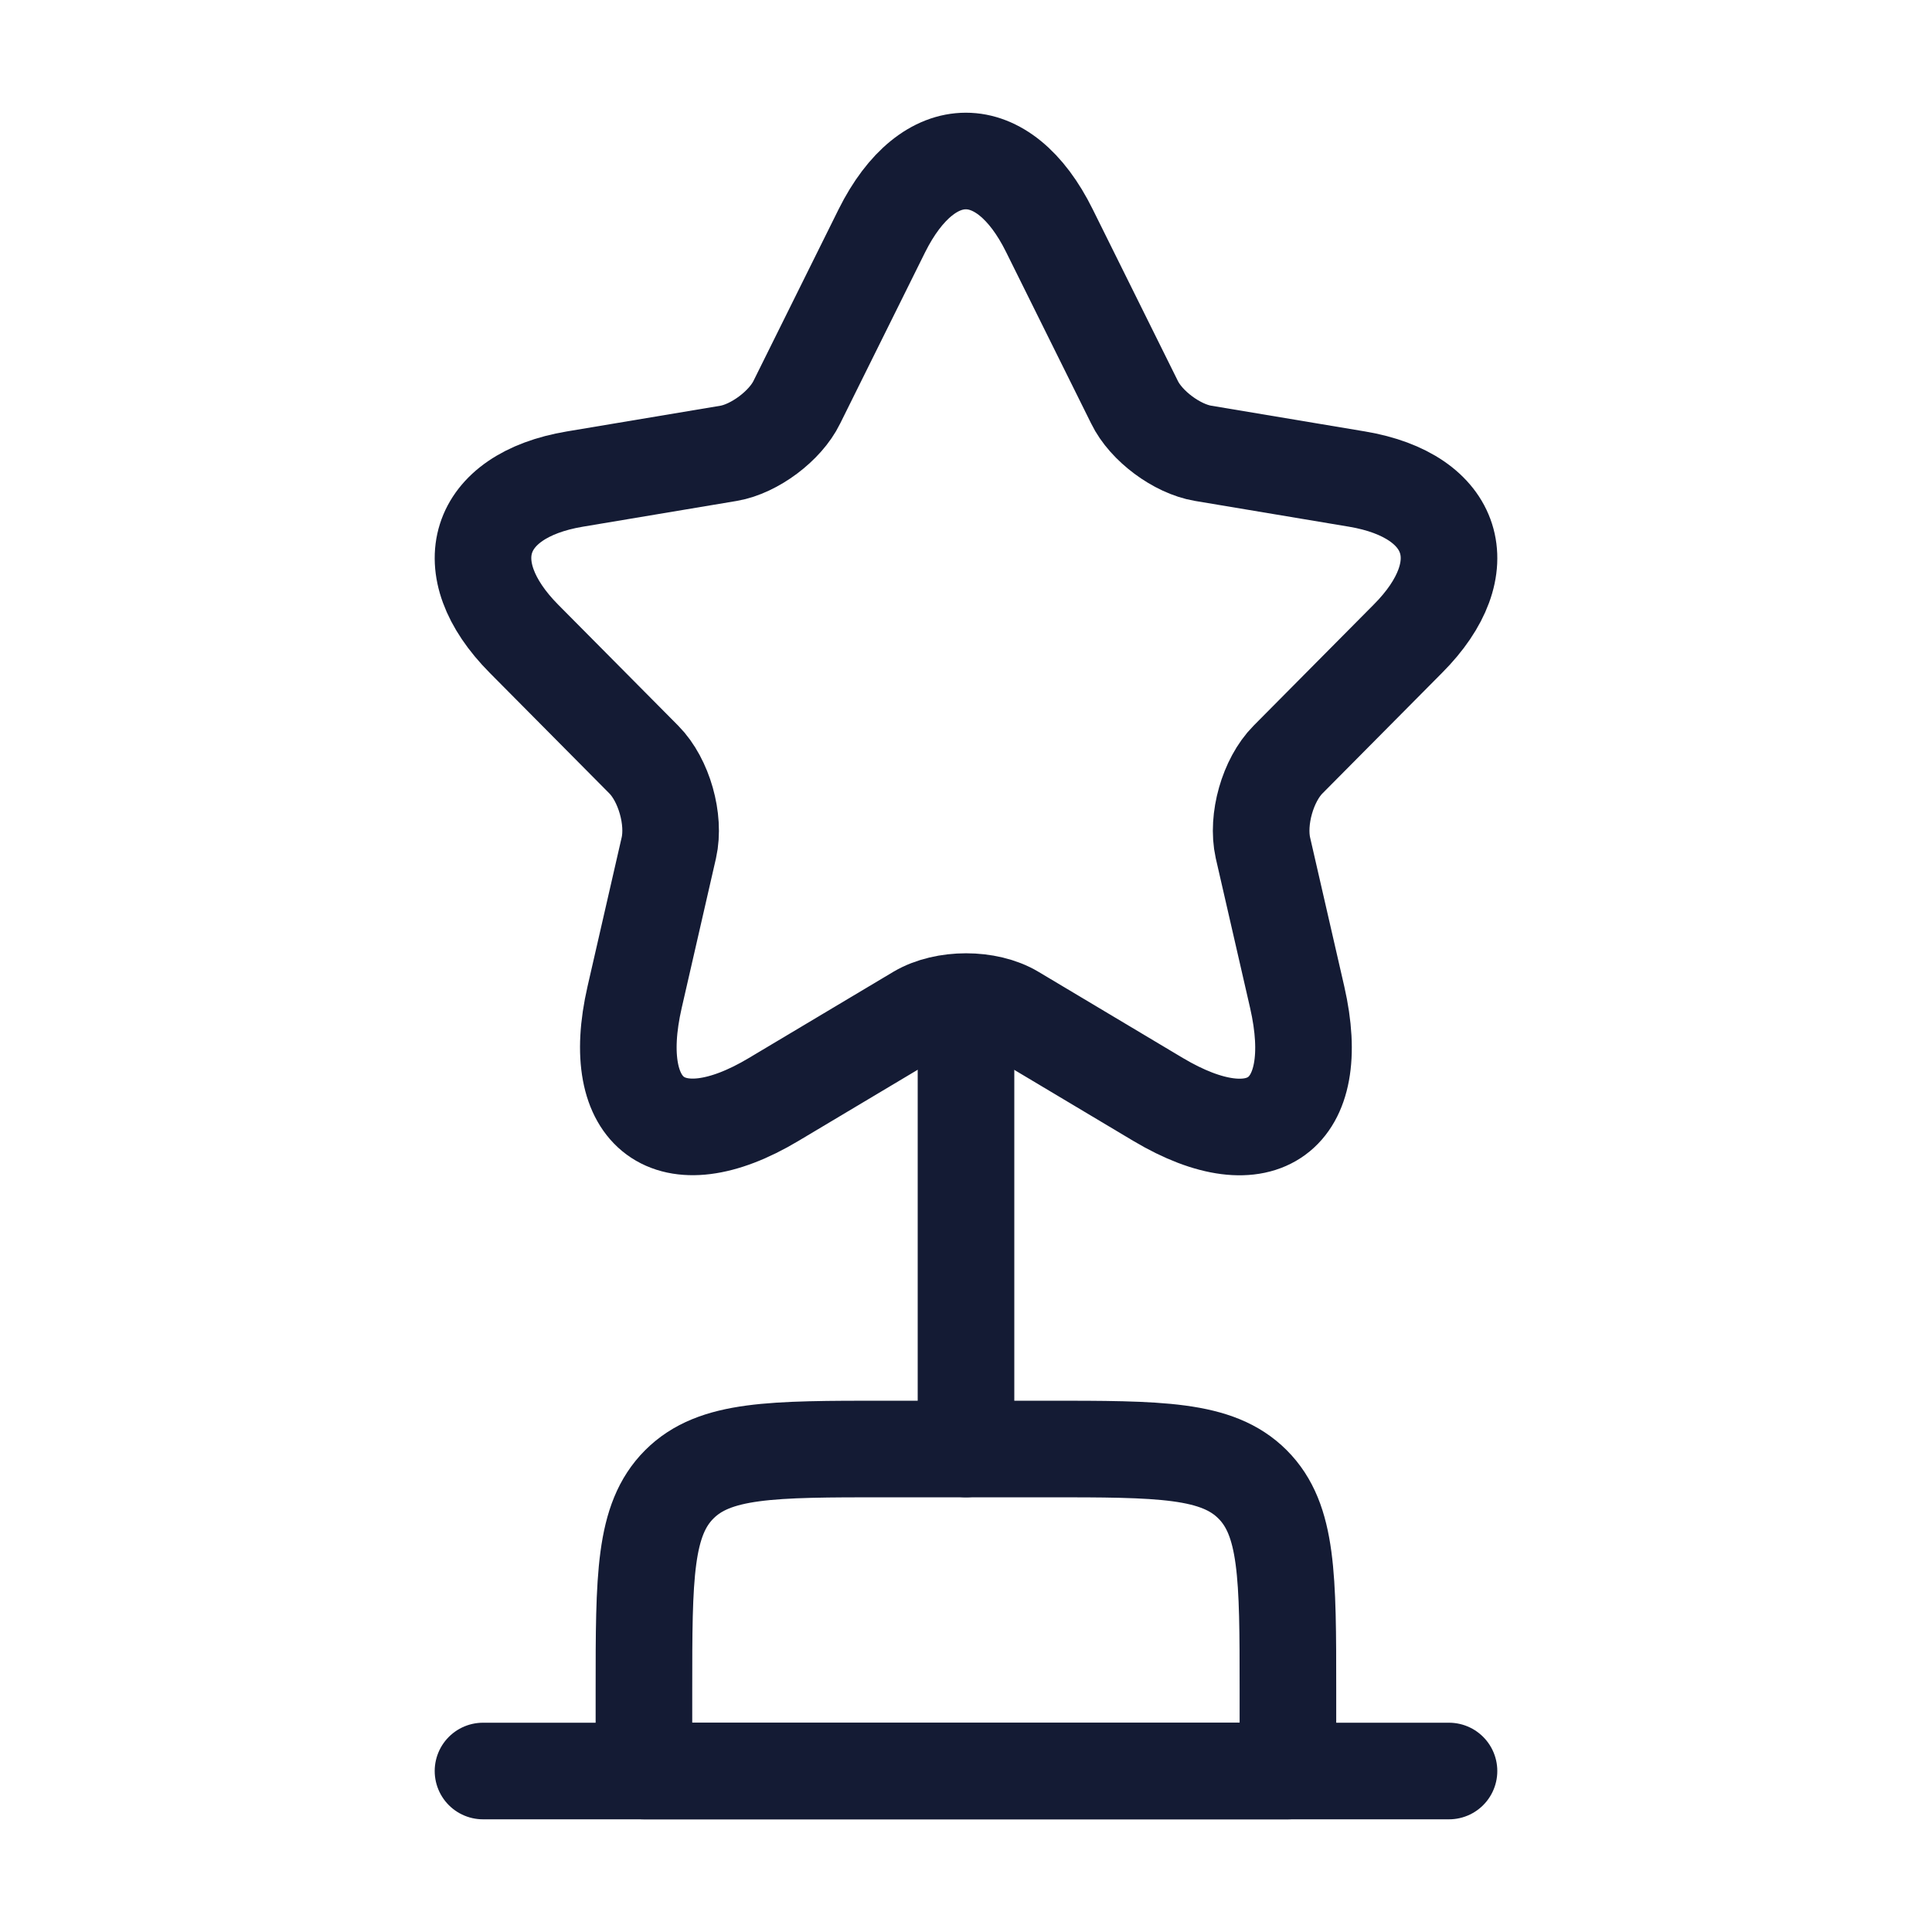 <svg xmlns="http://www.w3.org/2000/svg" width="40" height="40" viewBox="0 0 40 40" fill="none"><path d="M13.332 35C13.332 32.643 13.332 31.465 14.064 30.732C14.796 30 15.975 30 18.332 30H21.665C24.022 30 25.201 30 25.933 30.732C26.665 31.465 26.665 32.643 26.665 35V36.667H13.332V35Z" stroke="#141B34" stroke-width="2" stroke-linecap="round" stroke-linejoin="round"></path><path d="M20 21.667V30" stroke="#141B34" stroke-width="2" stroke-linecap="round" stroke-linejoin="round"></path><path d="M10 36.667H30" stroke="#141B34" stroke-width="2" stroke-linecap="round" stroke-linejoin="round"></path><path d="M21.728 4.778L23.488 8.326C23.727 8.82 24.367 9.294 24.907 9.385L28.097 9.919C30.137 10.262 30.617 11.754 29.147 13.226L26.667 15.726C26.247 16.149 26.017 16.966 26.147 17.551L26.857 20.646C27.417 23.096 26.127 24.043 23.977 22.763L20.988 20.979C20.448 20.656 19.558 20.656 19.008 20.979L16.018 22.763C13.879 24.043 12.579 23.085 13.139 20.646L13.848 17.551C13.979 16.966 13.748 16.149 13.329 15.726L10.849 13.226C9.389 11.754 9.859 10.262 11.899 9.919L15.088 9.385C15.618 9.294 16.258 8.82 16.498 8.326L18.258 4.778C19.218 2.852 20.778 2.852 21.728 4.778Z" stroke="#141B34" stroke-width="2" stroke-linecap="round" stroke-linejoin="round"></path></svg>